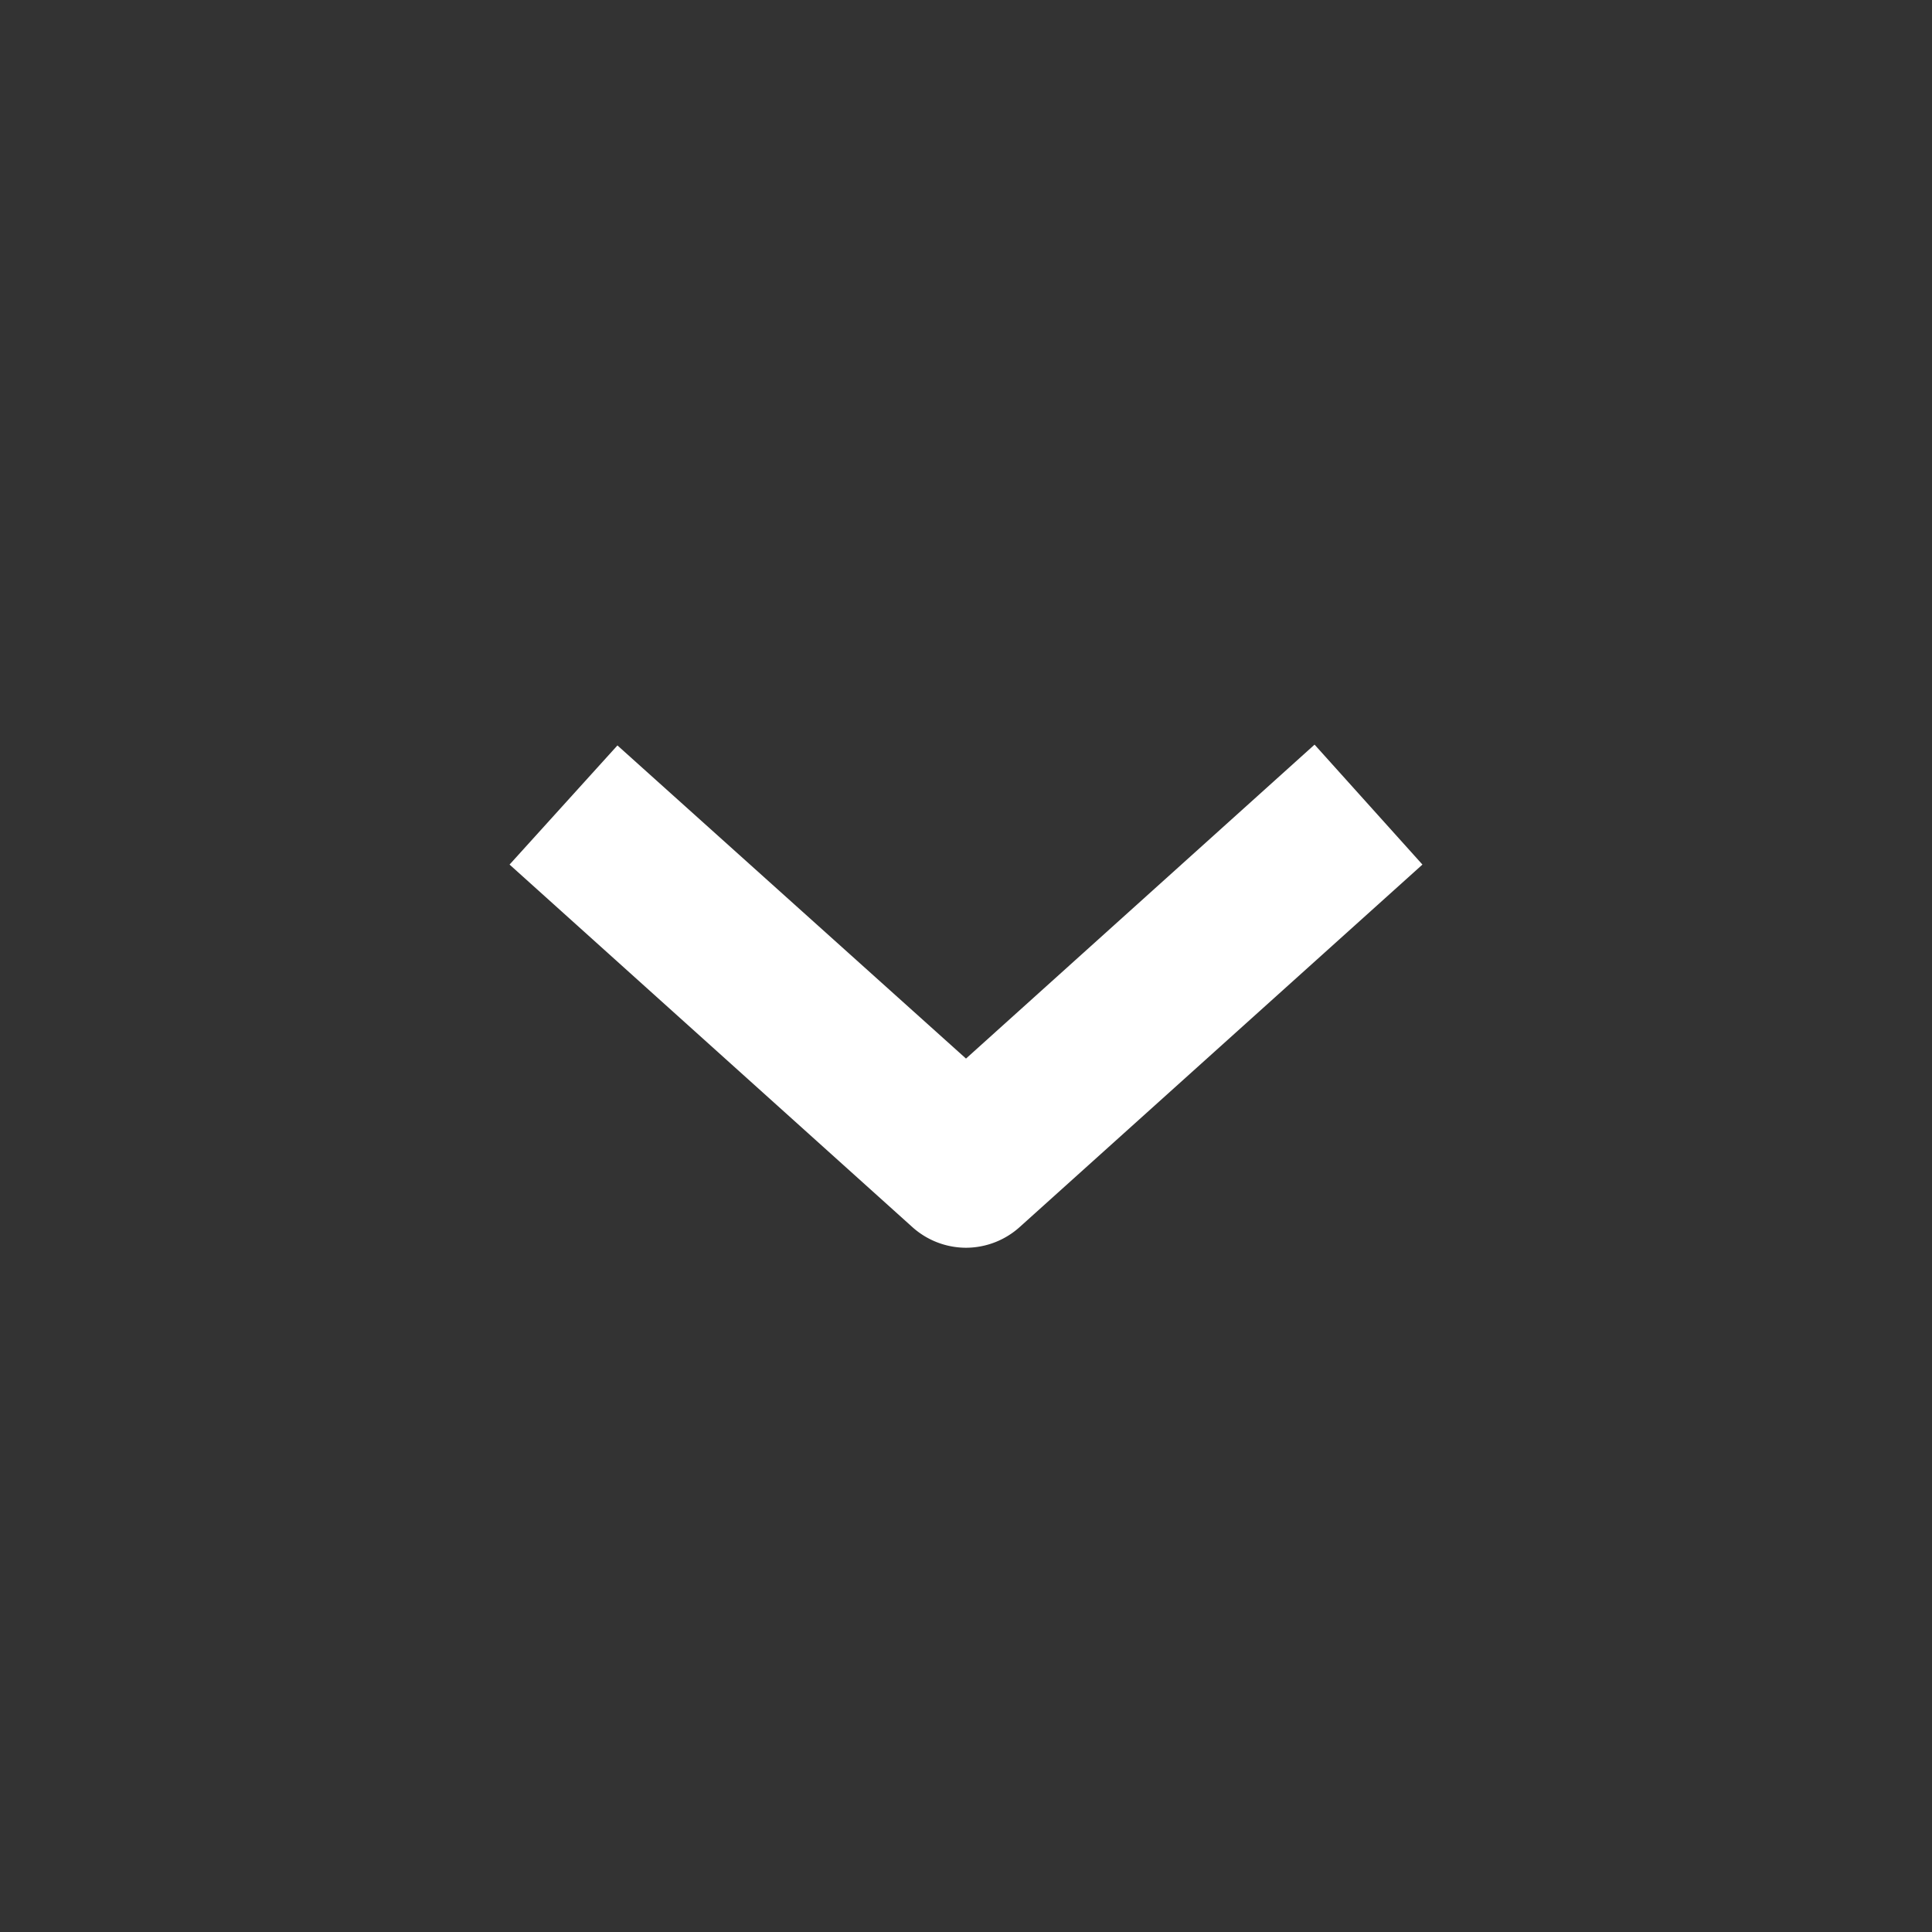 <svg xmlns="http://www.w3.org/2000/svg" viewBox="0 0 24 24"><rect x="0" y="0" width="24" height="24" fill="#333333" stroke="none"/><path d="M12 15.5a1 1 0 0 1-.67-.26l-5-4.5 1.34-1.48L12 13.15l4.33-3.9 1.34 1.49-5 4.5a1 1 0 0 1-.67.26z" fill="#ffffff"/></svg>
